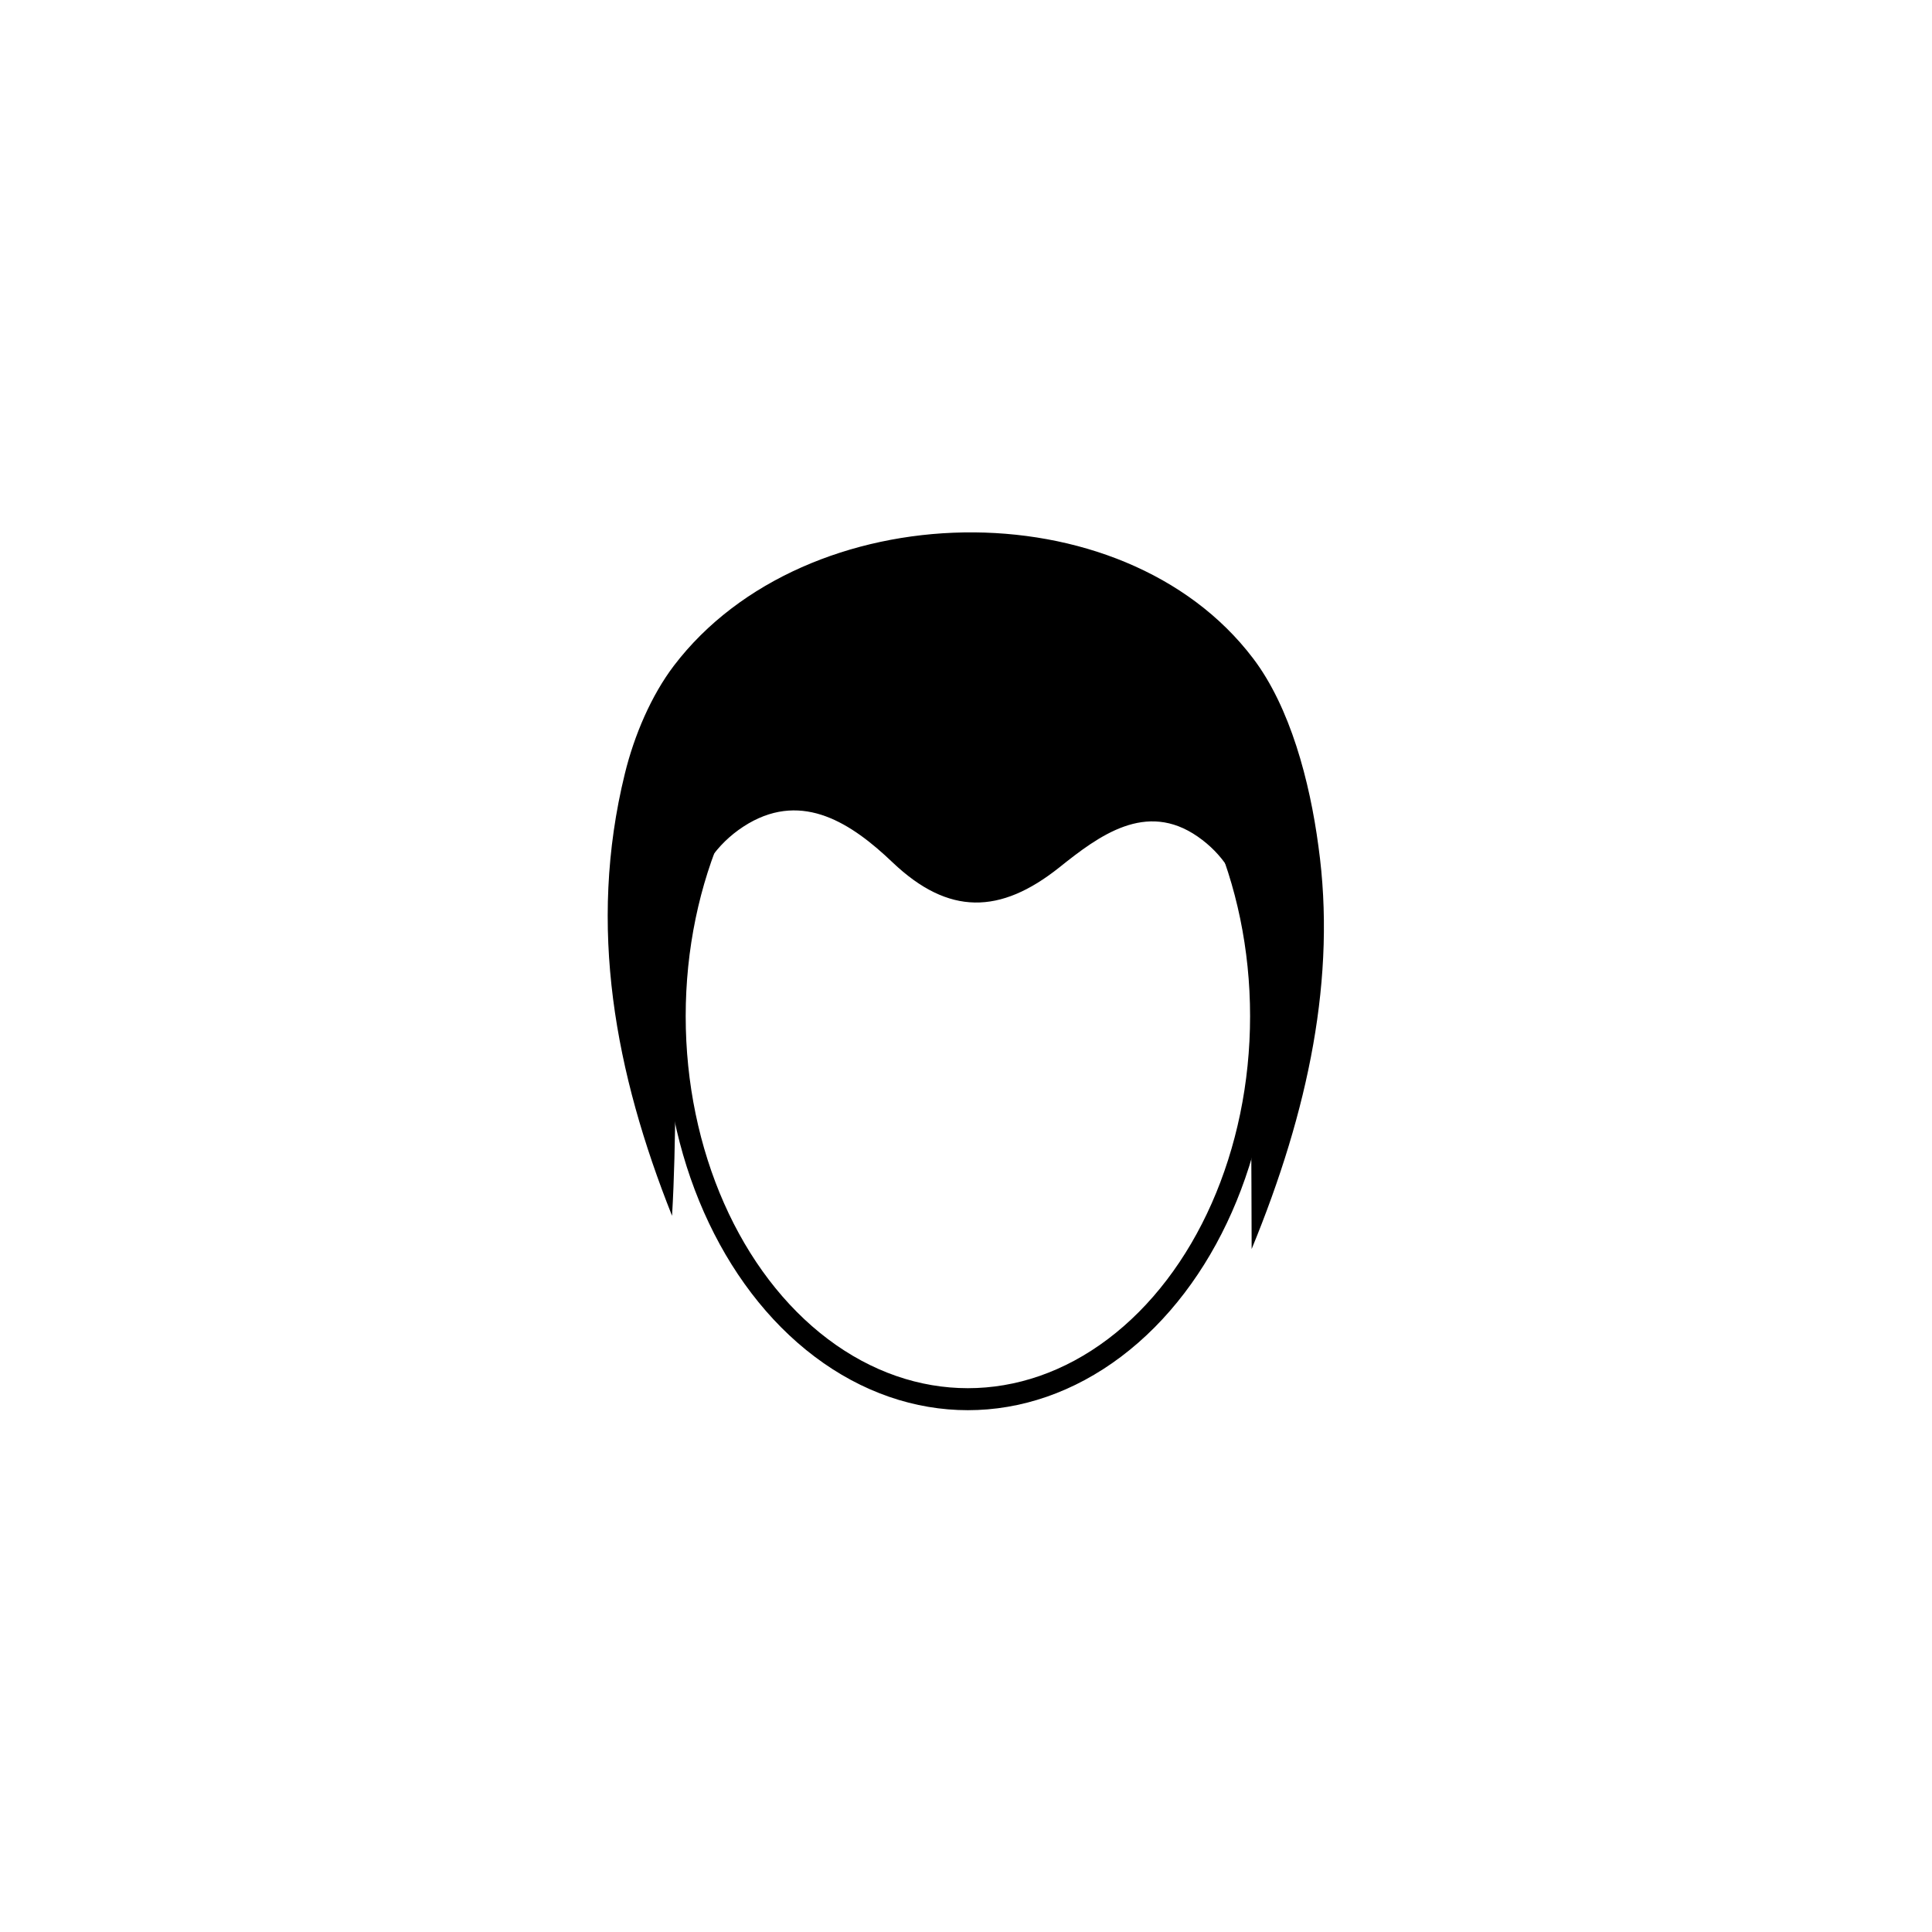 <?xml version="1.0" ?><svg id="Layer_1" style="enable-background:new 0 0 512 512;" version="1.1" viewBox="0 0 512 512" xml:space="preserve" xmlns="http://www.w3.org/2000/svg" xmlns:xlink="http://www.w3.org/1999/xlink"><style type="text/css">
	.st0{fill:none;stroke:#000000;stroke-width:5.83;stroke-miterlimit:10;}
</style><g id="XMLID_2453_"><path d="M331.7,331c0-23.1-0.4-45.5,0.1-67.9c0.4-16.4-1-32.1-14.4-41.4c-13.7-9.5-26.1-0.3-36.7,8.2   c-15.6,12.4-29.3,12.8-44.2-1.4c-10.8-10.3-23.6-18.7-38.1-10.3c-15.2,8.9-18.2,26.3-18.9,43.6c-0.7,20.1-0.2,40.2-1.4,60.4   c-15-37.7-22.5-76.5-12.5-117.2c2.5-10.2,7-20.7,13-28.6c34.9-45.8,118.8-47.7,153.5-1.9c9.8,12.9,15,32.5,17.3,49.8   C354.2,258.8,346.8,294.3,331.7,331z" id="XMLID_86_"/><ellipse class="st0" cx="256.5" cy="269.3" id="XMLID_11_" rx="77.7" ry="101.5"/></g></svg>